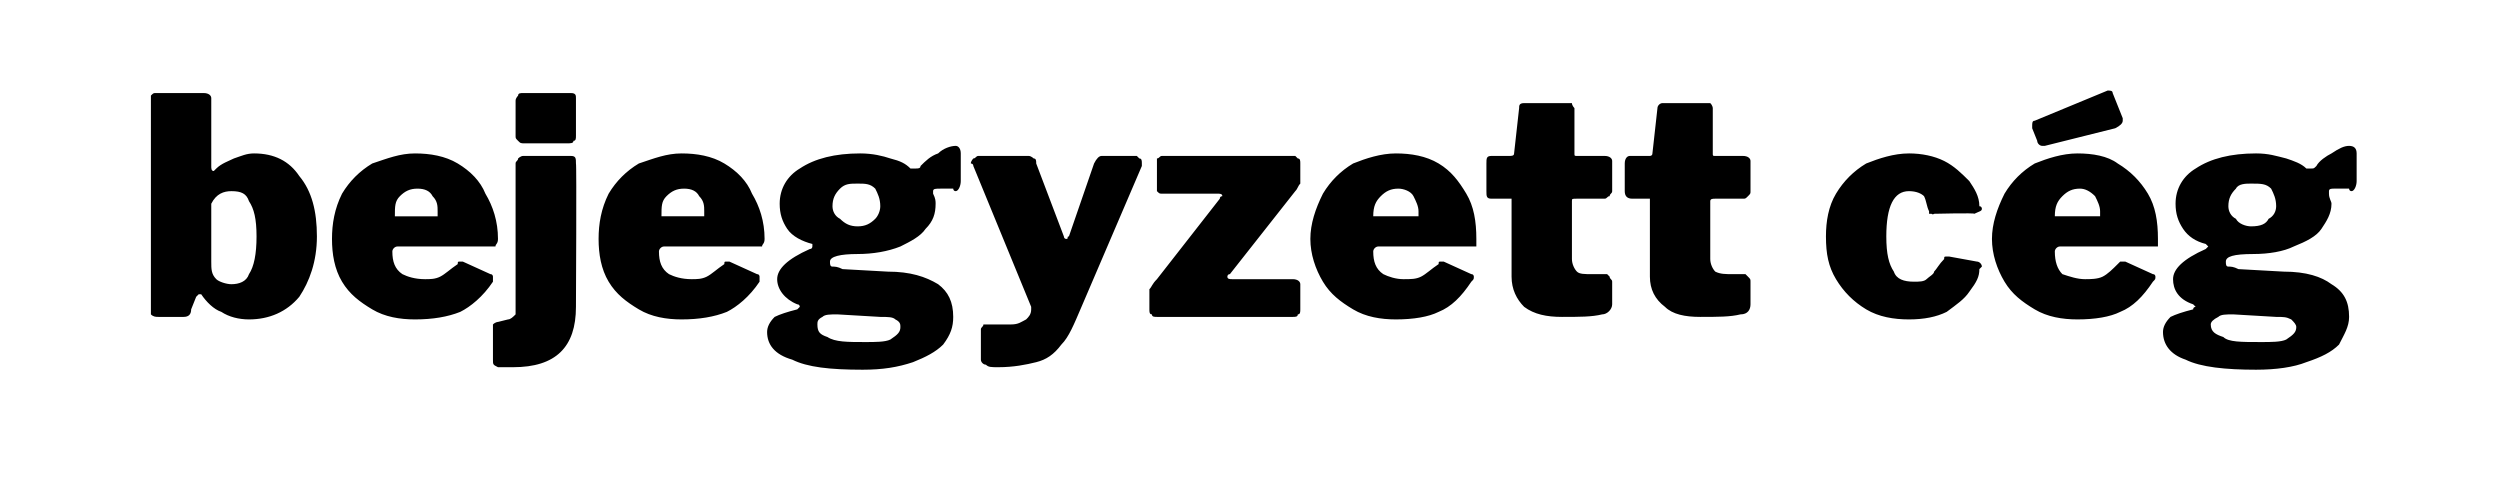 <?xml version="1.0" standalone="no"?><!DOCTYPE svg PUBLIC "-//W3C//DTD SVG 1.1//EN" "http://www.w3.org/Graphics/SVG/1.1/DTD/svg11.dtd"><svg xmlns="http://www.w3.org/2000/svg" version="1.1" width="99.4px" height="20px" viewBox="0 -1 99.4 20" style="top:-1px"><desc>bejegyzett c g</desc><defs/><g id="Polygon37049"><path d="m6.3 11.6c-.1 0-.2 0-.3-.1V2.8c.1-.1.1-.1.2-.1h1.9c.2 0 .3.1.3.2v2.7c0 .1 0 .2.1.2l.1-.1c.2-.2.5-.3.7-.4c.3-.1.5-.2.8-.2c.8 0 1.4.3 1.8.9c.5.6.7 1.4.7 2.4c0 1-.3 1.8-.7 2.4c-.5.6-1.2.9-2 .9c-.4 0-.8-.1-1.1-.3c-.3-.1-.6-.4-.8-.7h-.1l-.1.1l-.2.5c0 .2-.1.3-.3.3h-1zm2.1-2.2c0 .3 0 .5.2.7c.1.1.4.2.6.2c.3 0 .6-.1.7-.4c.2-.3.3-.8.3-1.5c0-.7-.1-1.1-.3-1.4c-.1-.3-.3-.4-.7-.4c-.3 0-.6.1-.8.5v2.3zm7.2-.4c0 .4.1.7.4.9c.2.1.5.2.9.2c.2 0 .4 0 .6-.1c.2-.1.4-.3.7-.5c0-.1 0-.1.1-.1h.1l1.1.5c.1 0 .1.1.1.1v.2c-.4.6-.9 1-1.3 1.2c-.5.2-1.1.3-1.8.3c-.6 0-1.2-.1-1.7-.4c-.5-.3-.9-.6-1.2-1.1c-.3-.5-.4-1.1-.4-1.7c0-.6.1-1.2.4-1.8c.3-.5.7-.9 1.2-1.2c.6-.2 1.1-.4 1.7-.4c.6 0 1.2.1 1.7.4c.5.3.9.7 1.1 1.2c.3.5.5 1.1.5 1.8c0 .2-.1.2-.1.3h-3.9c-.1 0-.2.1-.2.2zm1.6-1.4h.2v-.2c0-.2 0-.4-.2-.6c-.1-.2-.3-.3-.6-.3c-.3 0-.5.1-.7.3c-.2.2-.2.4-.2.8h1.5zm5.7-3.2c0 .1 0 .2-.1.2c0 .1-.1.1-.3.1h-1.6c-.2 0-.2 0-.3-.1s-.1-.1-.1-.2V3c0-.1.1-.2.1-.2c0-.1.1-.1.2-.1h1.9c.2 0 .2.1.2.2v1.5zm0 6.8c0 1.6-.8 2.4-2.5 2.4h-.6c-.2-.1-.2-.1-.2-.3v-1.4c.1-.1.2-.1.2-.1l.4-.1c.1 0 .2-.1.3-.2v-6c0-.1.1-.1.1-.2c0 0 .1-.1.2-.1h1.9c.2 0 .2.1.2.3c.03-.03 0 5.7 0 5.7c0 0 .03.04 0 0zM26.2 9c0 .4.1.7.4.9c.2.1.5.2.9.2c.2 0 .4 0 .6-.1c.2-.1.4-.3.7-.5c0-.1 0-.1.1-.1h.1l1.1.5c.1 0 .1.1.1.1v.2c-.4.6-.9 1-1.3 1.2c-.5.2-1.1.3-1.8.3c-.6 0-1.2-.1-1.7-.4c-.5-.3-.9-.6-1.2-1.1c-.3-.5-.4-1.1-.4-1.7c0-.6.1-1.2.4-1.8c.3-.5.7-.9 1.2-1.2c.6-.2 1.1-.4 1.7-.4c.6 0 1.2.1 1.7.4c.5.3.9.7 1.1 1.2c.3.5.5 1.1.5 1.8c0 .2-.1.2-.1.3h-3.9c-.1 0-.2.1-.2.2zm1.6-1.4h.2v-.2c0-.2 0-.4-.2-.6c-.1-.2-.3-.3-.6-.3c-.3 0-.5.1-.7.3c-.2.2-.2.4-.2.8h1.5zM38 4.8c.1 0 .2.1.2.3v1.1c0 .2-.1.4-.2.4c-.1 0-.1-.1-.1-.1h-.5c-.2 0-.3 0-.3.1v.1c.1.2.1.3.1.4c0 .4-.1.7-.4 1c-.2.3-.6.5-1 .7c-.5.2-1.1.3-1.7.3c-.7 0-1.1.1-1.1.3c0 .1 0 .2.1.2c.1 0 .2 0 .4.1l1.8.1c.9 0 1.5.2 2 .5c.4.3.6.7.6 1.3c0 .4-.1.7-.4 1.1c-.3.3-.7.5-1.2.7c-.6.2-1.2.3-2 .3c-1.3 0-2.2-.1-2.8-.4c-.7-.2-1-.6-1-1.1c0-.2.1-.4.3-.6c.2-.1.5-.2.9-.3l.1-.1s0-.1-.1-.1c-.5-.2-.8-.6-.8-1c0-.4.4-.8 1.3-1.2c.1 0 .1-.1.1-.1v-.1c-.4-.1-.8-.3-1-.6c-.2-.3-.3-.6-.3-1c0-.6.3-1.1.8-1.4c.6-.4 1.4-.6 2.4-.6c.5 0 .9.1 1.2.2c.4.1.6.2.8.4h.2c.1 0 .2 0 .2-.1c.2-.2.4-.4.7-.5c.2-.2.5-.3.7-.3zM34.1 8c.3 0 .5-.1.7-.3c.1-.1.2-.3.2-.5c0-.3-.1-.5-.2-.7c-.2-.2-.4-.2-.7-.2c-.3 0-.5 0-.7.2c-.2.2-.3.4-.3.7c0 .2.1.4.3.5c.2.2.4.3.7.3zm-.8 3.5c-.3 0-.5 0-.6.1c-.2.1-.2.2-.2.3c0 .3.1.4.4.5c.3.2.8.2 1.5.2c.4 0 .8 0 1-.1c.3-.2.4-.3.4-.5c0-.1 0-.2-.2-.3c-.1-.1-.3-.1-.6-.1l-1.7-.1zm6.4 2.1c-.3 0-.4 0-.5-.1c-.1 0-.2-.1-.2-.2v-1.2c0-.1.1-.1.1-.2h1.1c.3 0 .4-.1.6-.2c.1-.1.2-.2.2-.4v-.1l-2.3-5.6c0-.1-.1-.1-.1-.1c0-.1.1-.2.1-.2c.1 0 .1-.1.2-.1h2c.1 0 .2.1.2.1c.1 0 .1.1.1.2l1.1 2.9s0 .1.1.1s0-.1.1-.1l1-2.9c.1-.2.2-.3.3-.3h1.4l.1.1c.1 0 .1.1.1.2v.1L43 11.2c-.3.7-.5 1.2-.8 1.5c-.3.4-.6.6-1 .7c-.4.1-.9.2-1.5.2zm6.3-2c-.1 0-.2 0-.2-.1c-.1 0-.1-.1-.1-.2v-.8c.1-.1.1-.2.3-.4l2.5-3.2c0-.1.1-.1.1-.1c0-.1-.1-.1-.2-.1h-2.2c-.1 0-.1 0-.2-.1V5.3c.1 0 .1-.1.2-.1h5.3l.1.1c.1 0 .1.1.1.2v.8c-.1.1-.1.2-.2.3l-2.6 3.3c-.1 0-.1.1-.1.1c0 .1.1.1.2.1h2.4c.2 0 .3.1.3.2v1c0 .1 0 .2-.1.2c0 .1-.1.1-.2.1H46s.01-.01 0 0zM54.6 9c0 .4.1.7.4.9c.2.1.5.2.8.2c.3 0 .5 0 .7-.1c.2-.1.4-.3.7-.5c0-.1 0-.1.1-.1h.1l1.1.5c.1 0 .1.1.1.1c0 .1 0 .1-.1.2c-.4.6-.8 1-1.3 1.2c-.4.2-1 .3-1.7.3c-.6 0-1.2-.1-1.7-.4c-.5-.3-.9-.6-1.2-1.1c-.3-.5-.5-1.1-.5-1.7c0-.6.2-1.2.5-1.8c.3-.5.7-.9 1.2-1.2c.5-.2 1.1-.4 1.7-.4c.6 0 1.2.1 1.7.4c.5.3.8.7 1.1 1.2c.3.5.4 1.1.4 1.8v.3h-3.9c-.1 0-.2.1-.2.2zm1.6-1.4h.2v-.2c0-.2-.1-.4-.2-.6c-.1-.2-.4-.3-.6-.3c-.3 0-.5.1-.7.3c-.2.2-.3.4-.3.8h1.6zm6.5-.7c-.2 0-.2 0-.2.1v2.3c0 .2.1.4.2.5c.1.1.3.1.6.1h.6l.1.1c0 .1.1.1.1.2v.9c0 .2-.2.4-.4.4c-.4.1-.9.1-1.6.1c-.6 0-1.1-.1-1.5-.4c-.3-.3-.5-.7-.5-1.2V6.9h-.8c-.2 0-.2-.1-.2-.3V5.5c0-.2 0-.3.2-.3h.7c.1 0 .2 0 .2-.1l.2-1.8c0-.1 0-.2.2-.2h1.9c0 .1.1.2.1.2v1.8c0 .1 0 .1.1.1h1.1c.2 0 .3.1.3.2v1.2c0 .1-.1.1-.1.2c-.1 0-.1.1-.2.1h-1.1zm5.5 0c-.1 0-.2 0-.2.1v2.3c0 .2.1.4.2.5c.2.1.4.1.7.1h.5l.1.1c.1.1.1.1.1.2v.9c0 .2-.1.4-.4.4c-.4.1-.9.1-1.6.1c-.6 0-1.1-.1-1.4-.4c-.4-.3-.6-.7-.6-1.2V6.9h-.7c-.2 0-.3-.1-.3-.3V5.5c0-.2.1-.3.2-.3h.8s.1 0 .1-.1l.2-1.8c0-.1.1-.2.2-.2h1.9c.1.1.1.2.1.2v1.8c0 .1 0 .1.1.1h1.1c.2 0 .3.1.3.2v1.2c0 .1 0 .1-.1.2s-.1.1-.2.1h-1.1zm7.7-1.8c.5 0 1 .1 1.4.3c.4.2.7.5 1 .8c.2.3.4.6.4 1c.1 0 .1.1.1.1c0 .1-.1.1-.3.2c.03-.04-1.6 0-1.6 0c0 0-.05.05-.1 0h-.1v-.1c-.1-.2-.1-.4-.2-.6c-.1-.1-.3-.2-.6-.2c-.6 0-.9.6-.9 1.8c0 .7.1 1.1.3 1.4c.1.3.4.4.8.4c.2 0 .4 0 .5-.1c.1-.1.3-.2.3-.3c.1-.1.2-.3.4-.5c0-.1 0-.1.1-.1h.1l1.1.2c.1 0 .2.1.2.2l-.1.1c0 .3-.1.5-.4.9c-.2.3-.5.5-.9.8c-.4.2-.9.3-1.5.3c-.6 0-1.2-.1-1.7-.4c-.5-.3-.9-.7-1.2-1.2c-.3-.5-.4-1-.4-1.7c0-.6.1-1.2.4-1.7c.3-.5.7-.9 1.2-1.2c.5-.2 1.1-.4 1.7-.4zM81.7 9c0 .4.1.7.3.9c.3.1.6.2.9.2c.2 0 .5 0 .7-.1c.2-.1.4-.3.6-.5l.1-.1h.2l1.1.5c.1 0 .1.1.1.1c0 .1 0 .1-.1.2c-.4.6-.8 1-1.3 1.2c-.4.2-1 .3-1.7.3c-.6 0-1.2-.1-1.7-.4c-.5-.3-.9-.6-1.2-1.1c-.3-.5-.5-1.1-.5-1.7c0-.6.2-1.2.5-1.8c.3-.5.7-.9 1.2-1.2c.5-.2 1.1-.4 1.7-.4c.6 0 1.2.1 1.6.4c.5.3.9.7 1.2 1.2c.3.5.4 1.1.4 1.8v.3h-3.9c-.1 0-.2.1-.2.2zm1.6-1.4h.2v-.2c0-.2-.1-.4-.2-.6c-.2-.2-.4-.3-.6-.3c-.3 0-.5.1-.7.3c-.2.2-.3.4-.3.8h1.6zm1.1-3.9v.1c0 .1-.1.2-.3.3l-2.8.7h-.1c-.1 0-.2-.1-.2-.2l-.2-.5v-.1c0-.1 0-.2.1-.2l2.9-1.2c.1 0 .2 0 .2.1l.4 1zm9 1.1c.2 0 .3.1.3.3v1.1c0 .2-.1.4-.2.4c-.1 0-.1-.1-.1-.1h-.6c-.1 0-.2 0-.2.1v.1c0 .2.1.3.1.4c0 .4-.2.7-.4 1c-.2.3-.6.5-1.1.7c-.4.2-1 .3-1.6.3c-.8 0-1.1.1-1.1.3c0 .1 0 .2.1.2c.1 0 .2 0 .4.1l1.8.1c.9 0 1.5.2 1.9.5c.5.3.7.7.7 1.3c0 .4-.2.7-.4 1.1c-.3.3-.7.5-1.3.7c-.5.2-1.2.3-2 .3c-1.2 0-2.2-.1-2.8-.4c-.6-.2-.9-.6-.9-1.1c0-.2.1-.4.3-.6c.2-.1.5-.2.9-.3c0-.1.1-.1.1-.1l-.1-.1c-.6-.2-.8-.6-.8-1c0-.4.4-.8 1.3-1.2l.1-.1l-.1-.1c-.4-.1-.7-.3-.9-.6c-.2-.3-.3-.6-.3-1c0-.6.3-1.1.8-1.4c.6-.4 1.4-.6 2.4-.6c.5 0 .8.1 1.2.2c.3.1.6.2.8.4h.2c.1 0 .1 0 .2-.1c.1-.2.4-.4.6-.5c.3-.2.5-.3.7-.3zM89.5 8c.4 0 .6-.1.7-.3c.2-.1.3-.3.3-.5c0-.3-.1-.5-.2-.7c-.2-.2-.4-.2-.8-.2c-.2 0-.5 0-.6.2c-.2.2-.3.4-.3.7c0 .2.1.4.3.5c.1.2.4.3.6.3zm-.7 3.5c-.3 0-.5 0-.6.1c-.2.1-.3.2-.3.3c0 .3.2.4.5.5c.2.2.7.2 1.5.2c.4 0 .8 0 1-.1c.3-.2.4-.3.4-.5c0-.1-.1-.2-.2-.3c-.2-.1-.3-.1-.6-.1l-1.7-.1z" stroke="none" fill="#000"/></g></svg>